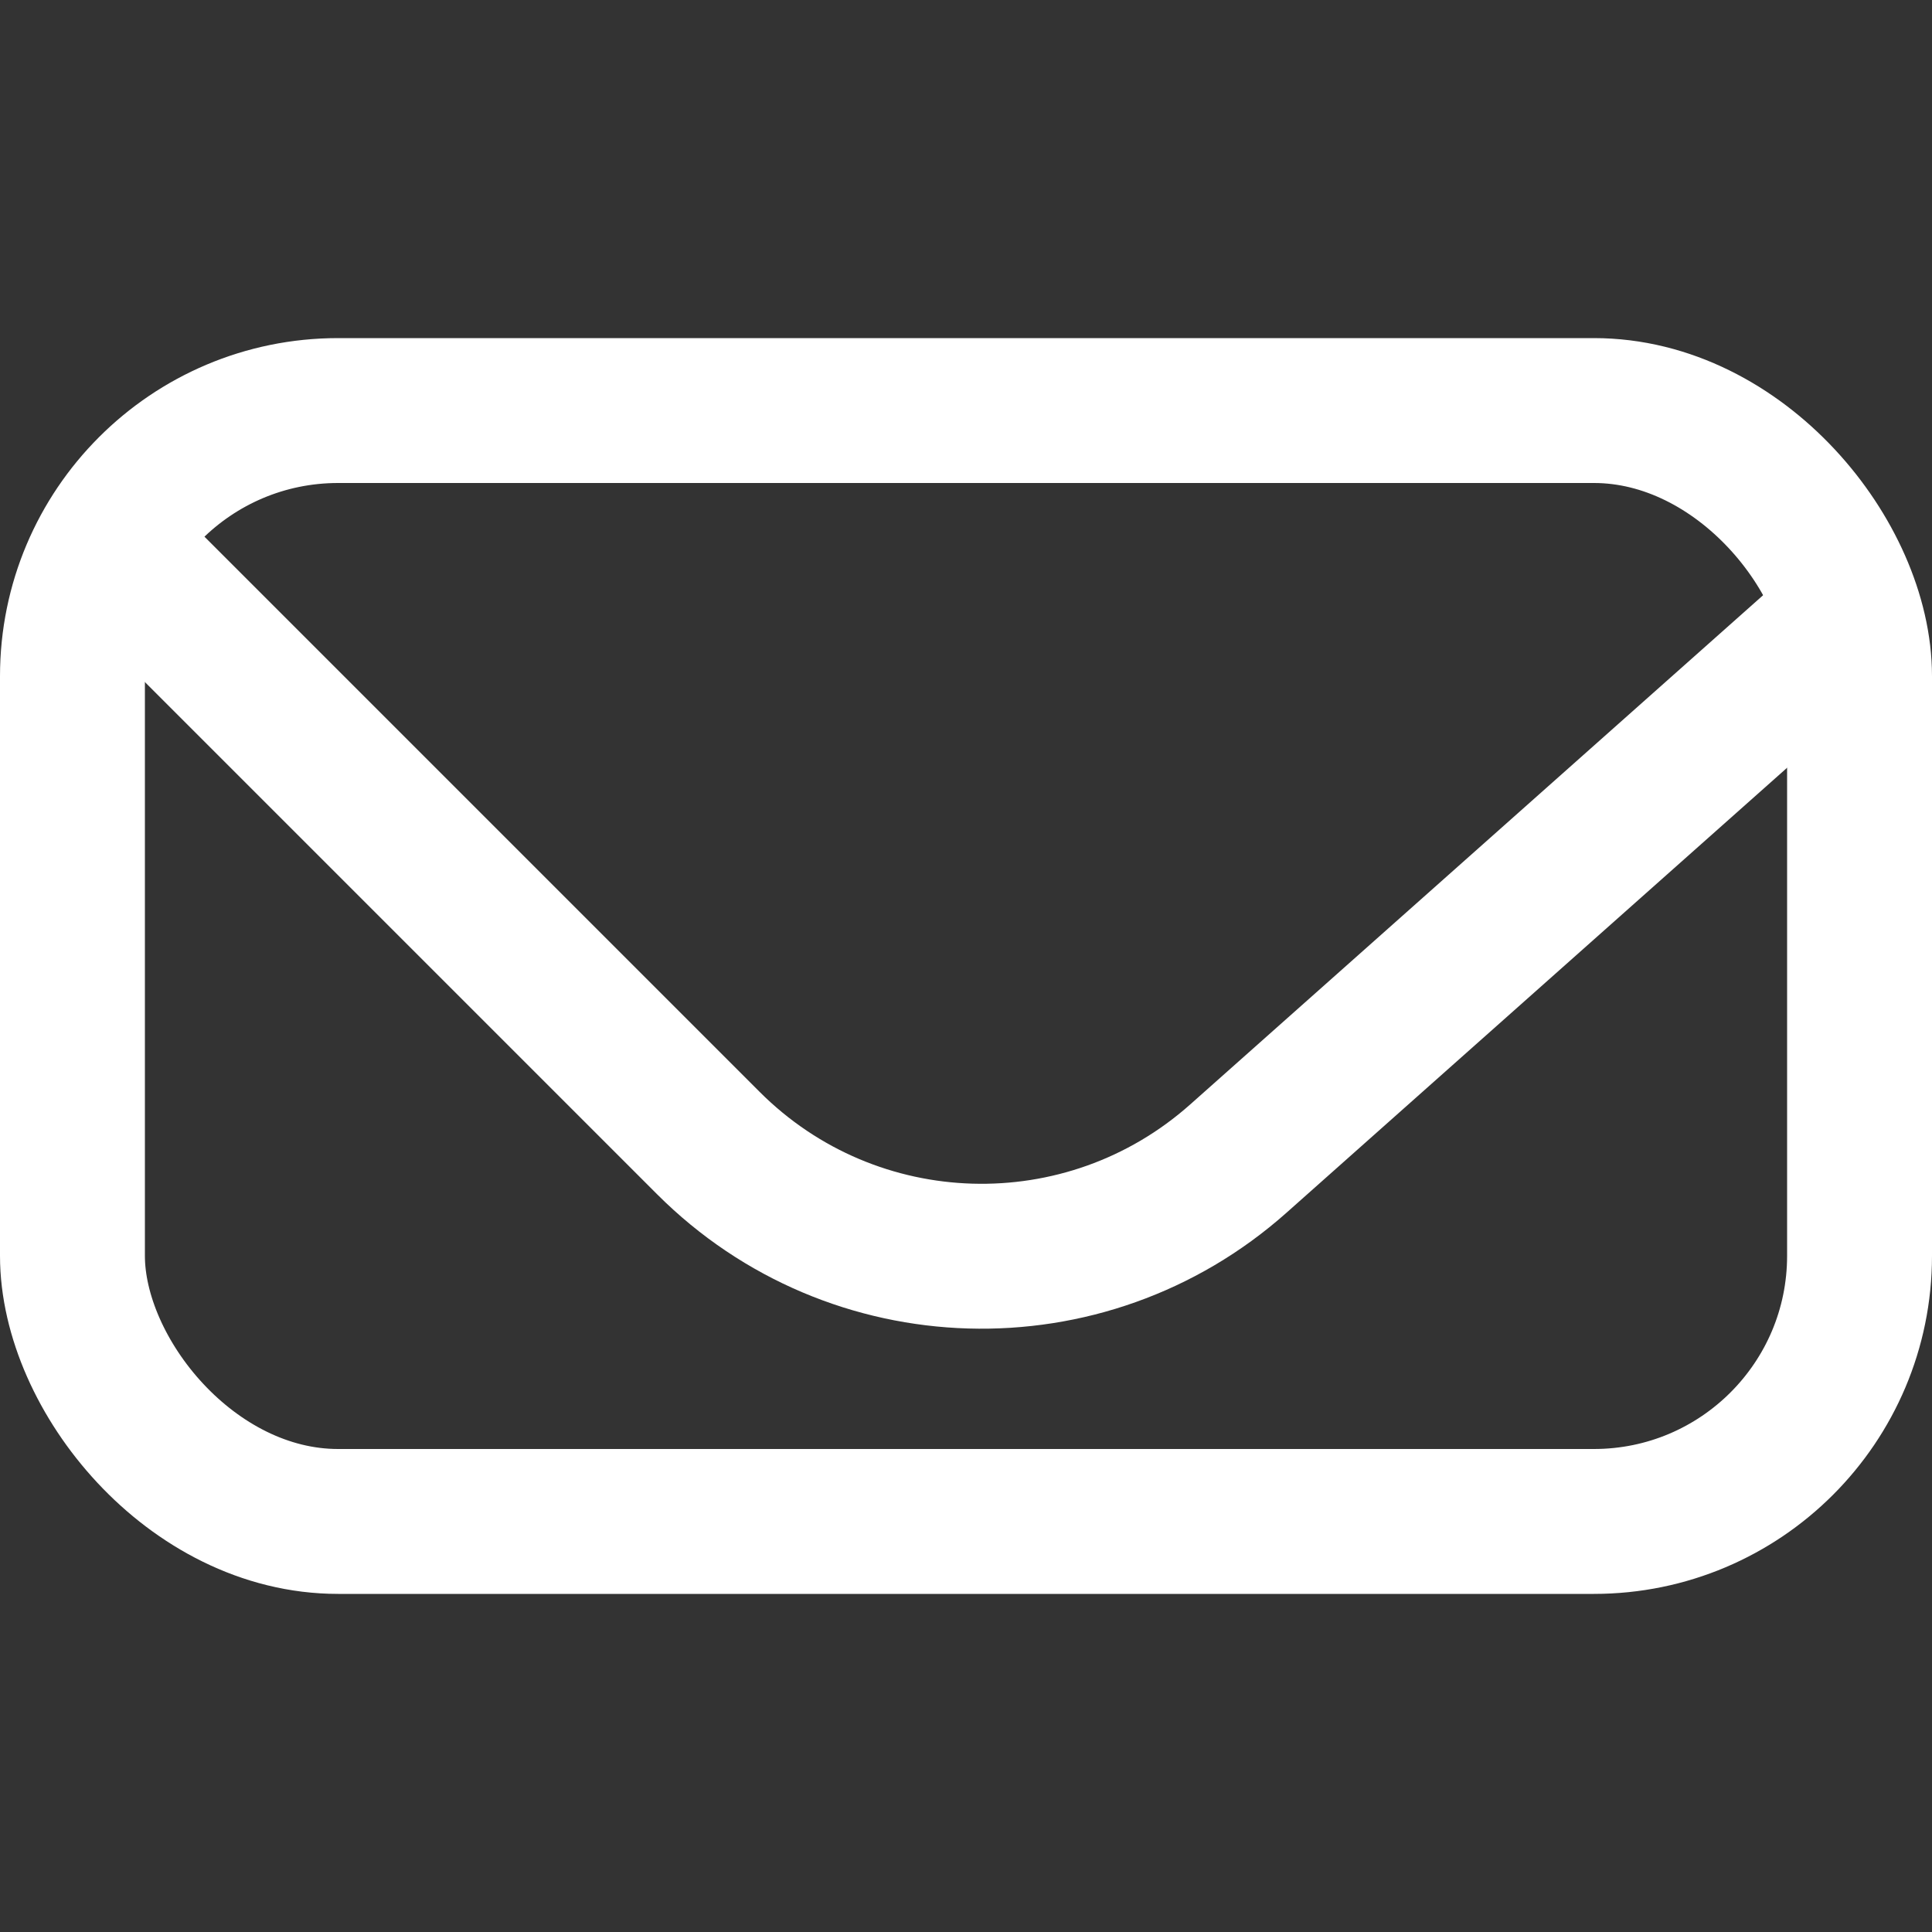 <?xml version="1.0" encoding="UTF-8"?> <svg xmlns="http://www.w3.org/2000/svg" width="20" height="20" viewBox="0 0 20 20" fill="none"><rect x="0" y="0" width="20" height="20" fill="#333333" stroke="none"/><rect x="0.75" y="4.25" width="18.5" height="11.5" rx="2.75" stroke="white" stroke-width="1.5"></rect><path d="M1 5.5L7.333 11.833C8.831 13.331 11.236 13.401 12.819 11.994L19 6.5" stroke="white" stroke-width="1.5"></path></svg> 